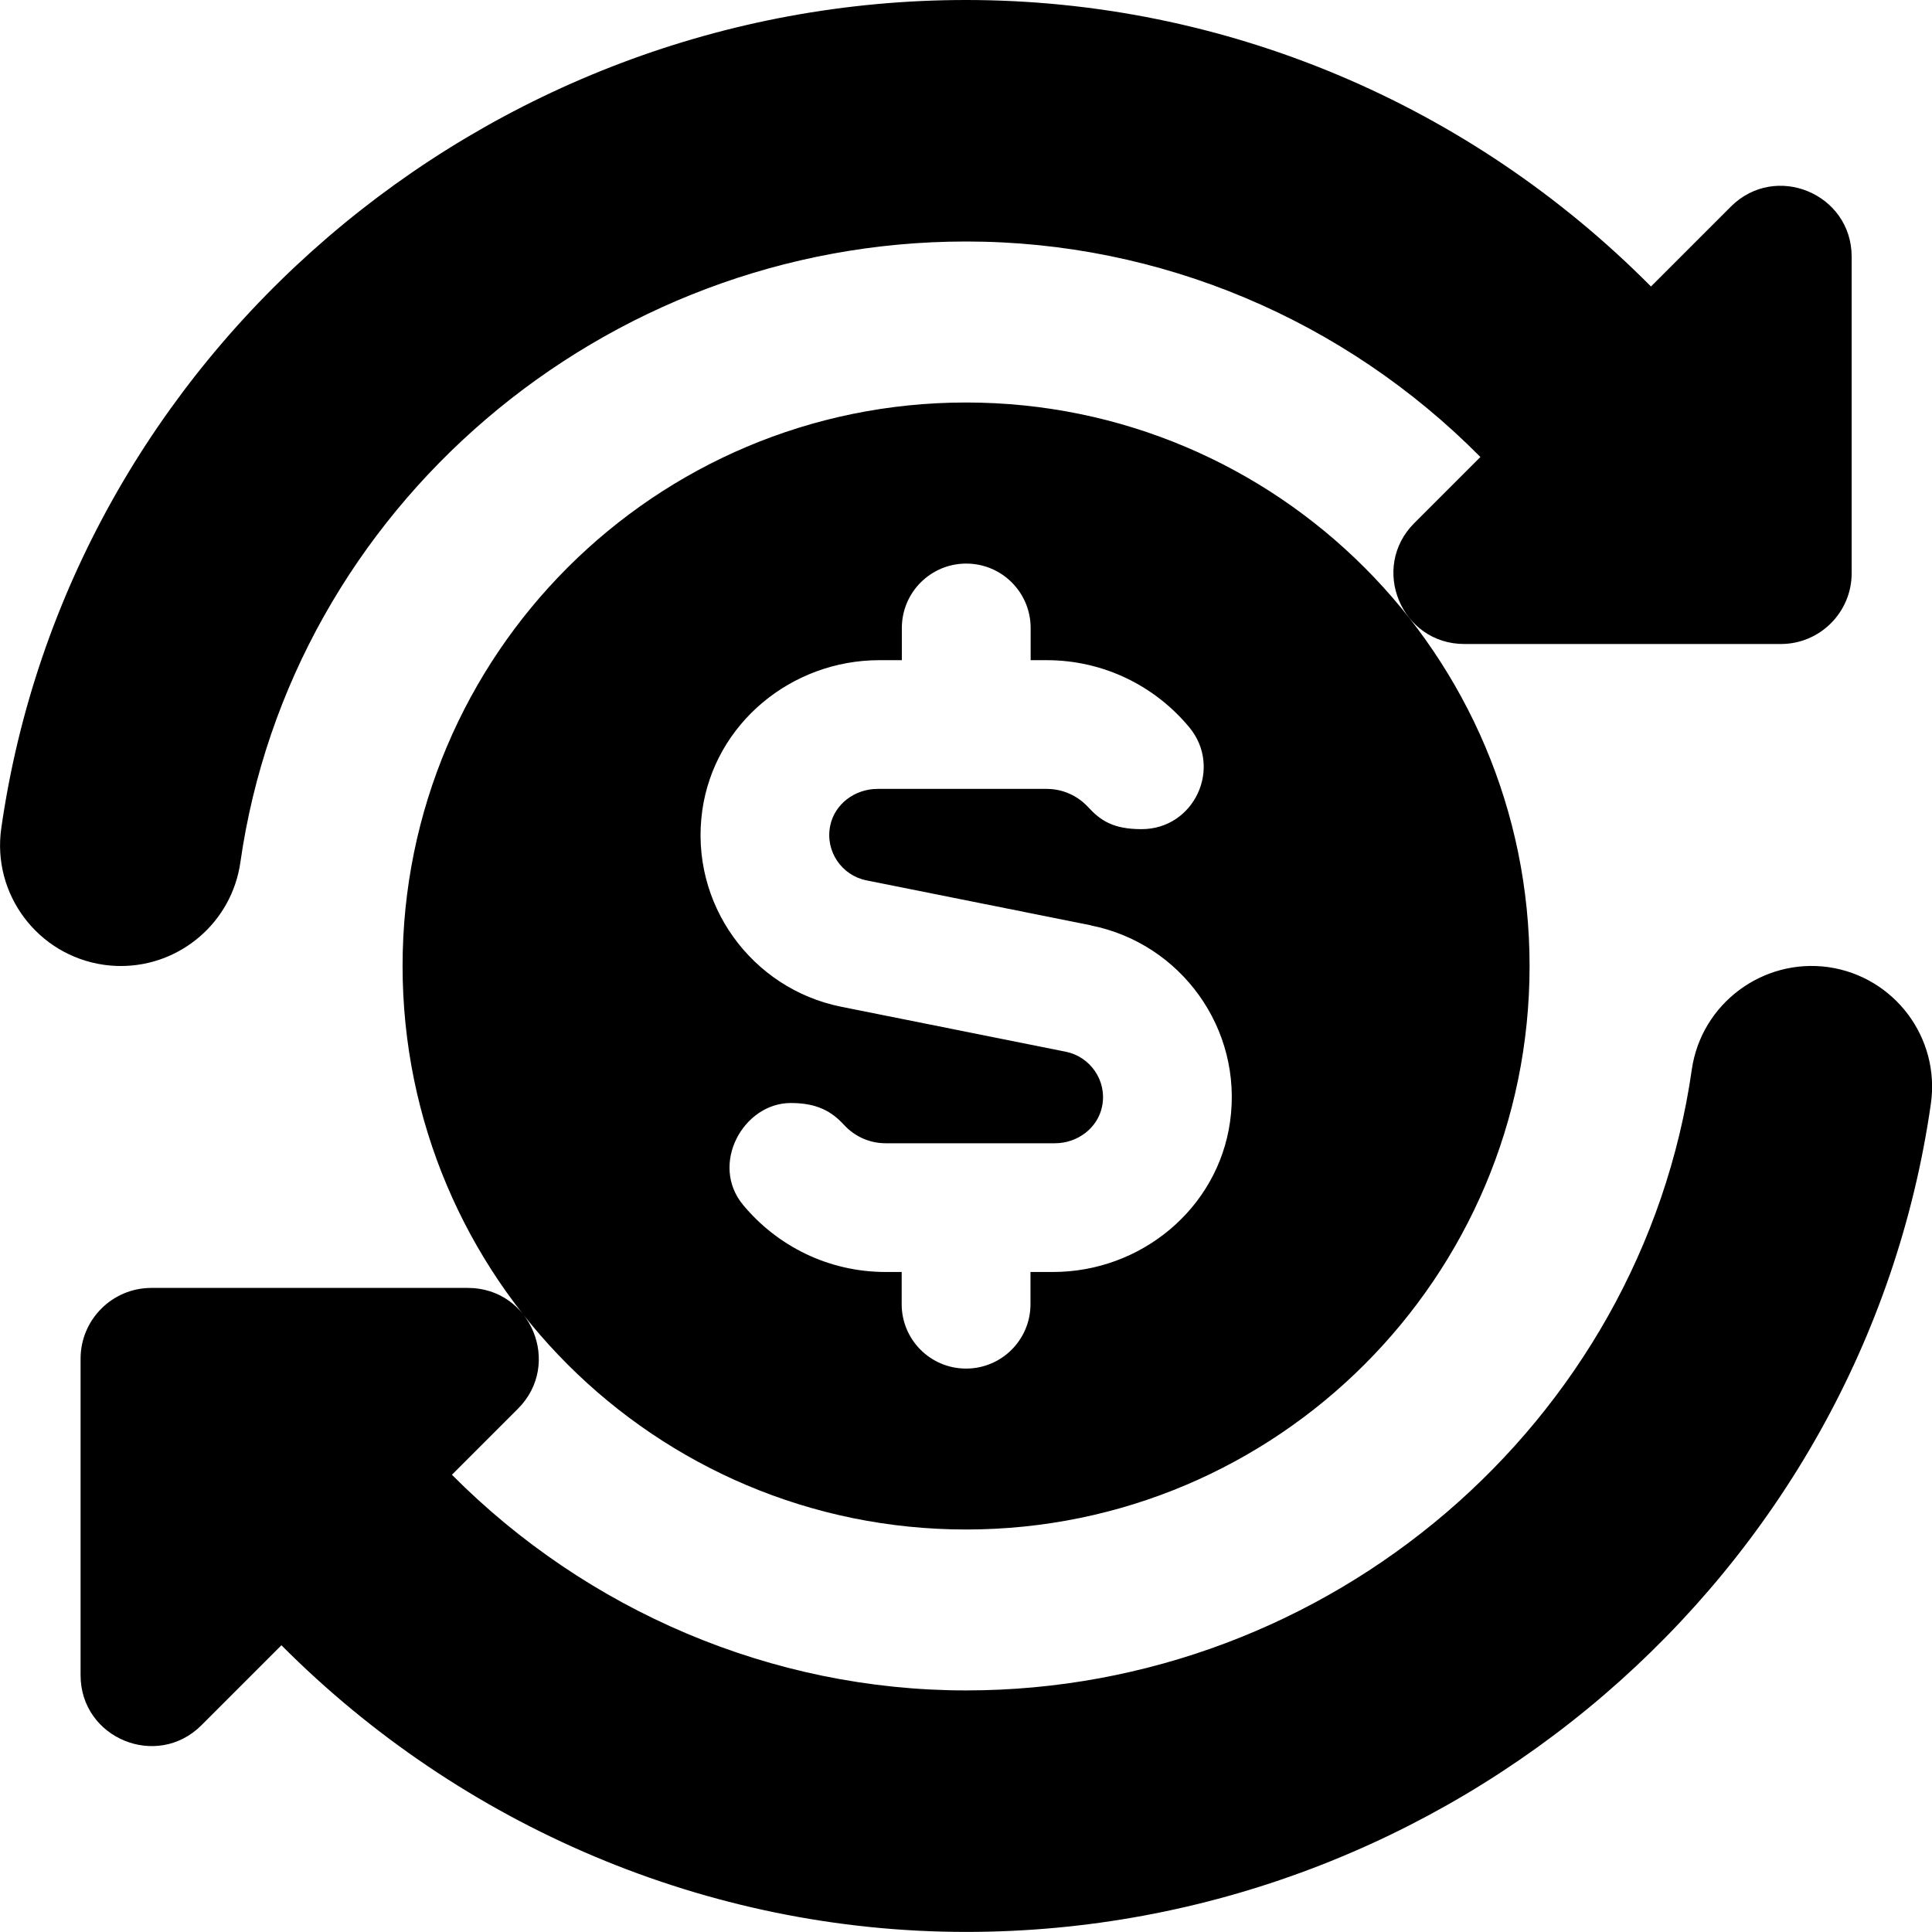 <svg xmlns="http://www.w3.org/2000/svg" id="Layer_1" data-name="Layer 1" viewBox="0 0 24 24"><path d="m1.289,11.985c-.82-.118-1.391-.878-1.273-1.697C.854,4.423,6.007,0,12.001,0c3.215,0,6.261,1.294,8.508,3.559l.992-.992c.554-.554,1.501-.161,1.501.622v3.932c0,.485-.394.879-.879.879h-3.933c-.783,0-1.175-.947-.622-1.501l.822-.822c-1.686-1.703-3.974-2.677-6.389-2.677-4.511,0-8.387,3.315-9.015,7.712-.107.748-.749,1.288-1.483,1.288-.07,0-.143-.005-.214-.015Zm21.424.029c-.816-.114-1.579.454-1.697,1.273-.628,4.396-4.504,7.712-9.015,7.712-2.411,0-4.708-.989-6.387-2.679l.82-.82c.554-.554.162-1.501-.622-1.501H1.88c-.485,0-.879.394-.879.879v3.932c0,.783.947,1.175,1.501.622l.994-.994c2.236,2.247,5.296,3.561,8.505,3.561,5.994,0,11.146-4.423,11.985-10.288.117-.819-.453-1.579-1.273-1.697Zm-3.712-.014c0,3.866-3.134,7-7,7s-7-3.134-7-7,3.134-7,7-7,7,3.134,7,7Zm-5.447-.505l-2.792-.559c-.304-.061-.514-.36-.449-.678.055-.272.309-.458.587-.458h2.102c.203,0,.387.087.515.226.154.167.311.274.664.274.654,0,1.01-.763.592-1.266-.422-.509-1.059-.833-1.77-.833h-.2v-.4c0-.442-.358-.8-.8-.8s-.8.358-.8.8v.4h-.28c-1.091,0-2.046.786-2.199,1.866-.163,1.158.613,2.216,1.725,2.439l2.791.559c.304.062.514.359.451.677-.054.273-.308.46-.586.46h-2.103c-.203,0-.387-.087-.515-.226-.154-.167-.332-.274-.664-.274-.591,0-1.01.763-.592,1.266.422.509,1.059.833,1.77.833h.2v.4c0,.442.358.8.8.8s.8-.358.8-.8v-.4h.28c1.091,0,2.046-.785,2.199-1.865.164-1.158-.613-2.217-1.725-2.439Z"></path></svg>